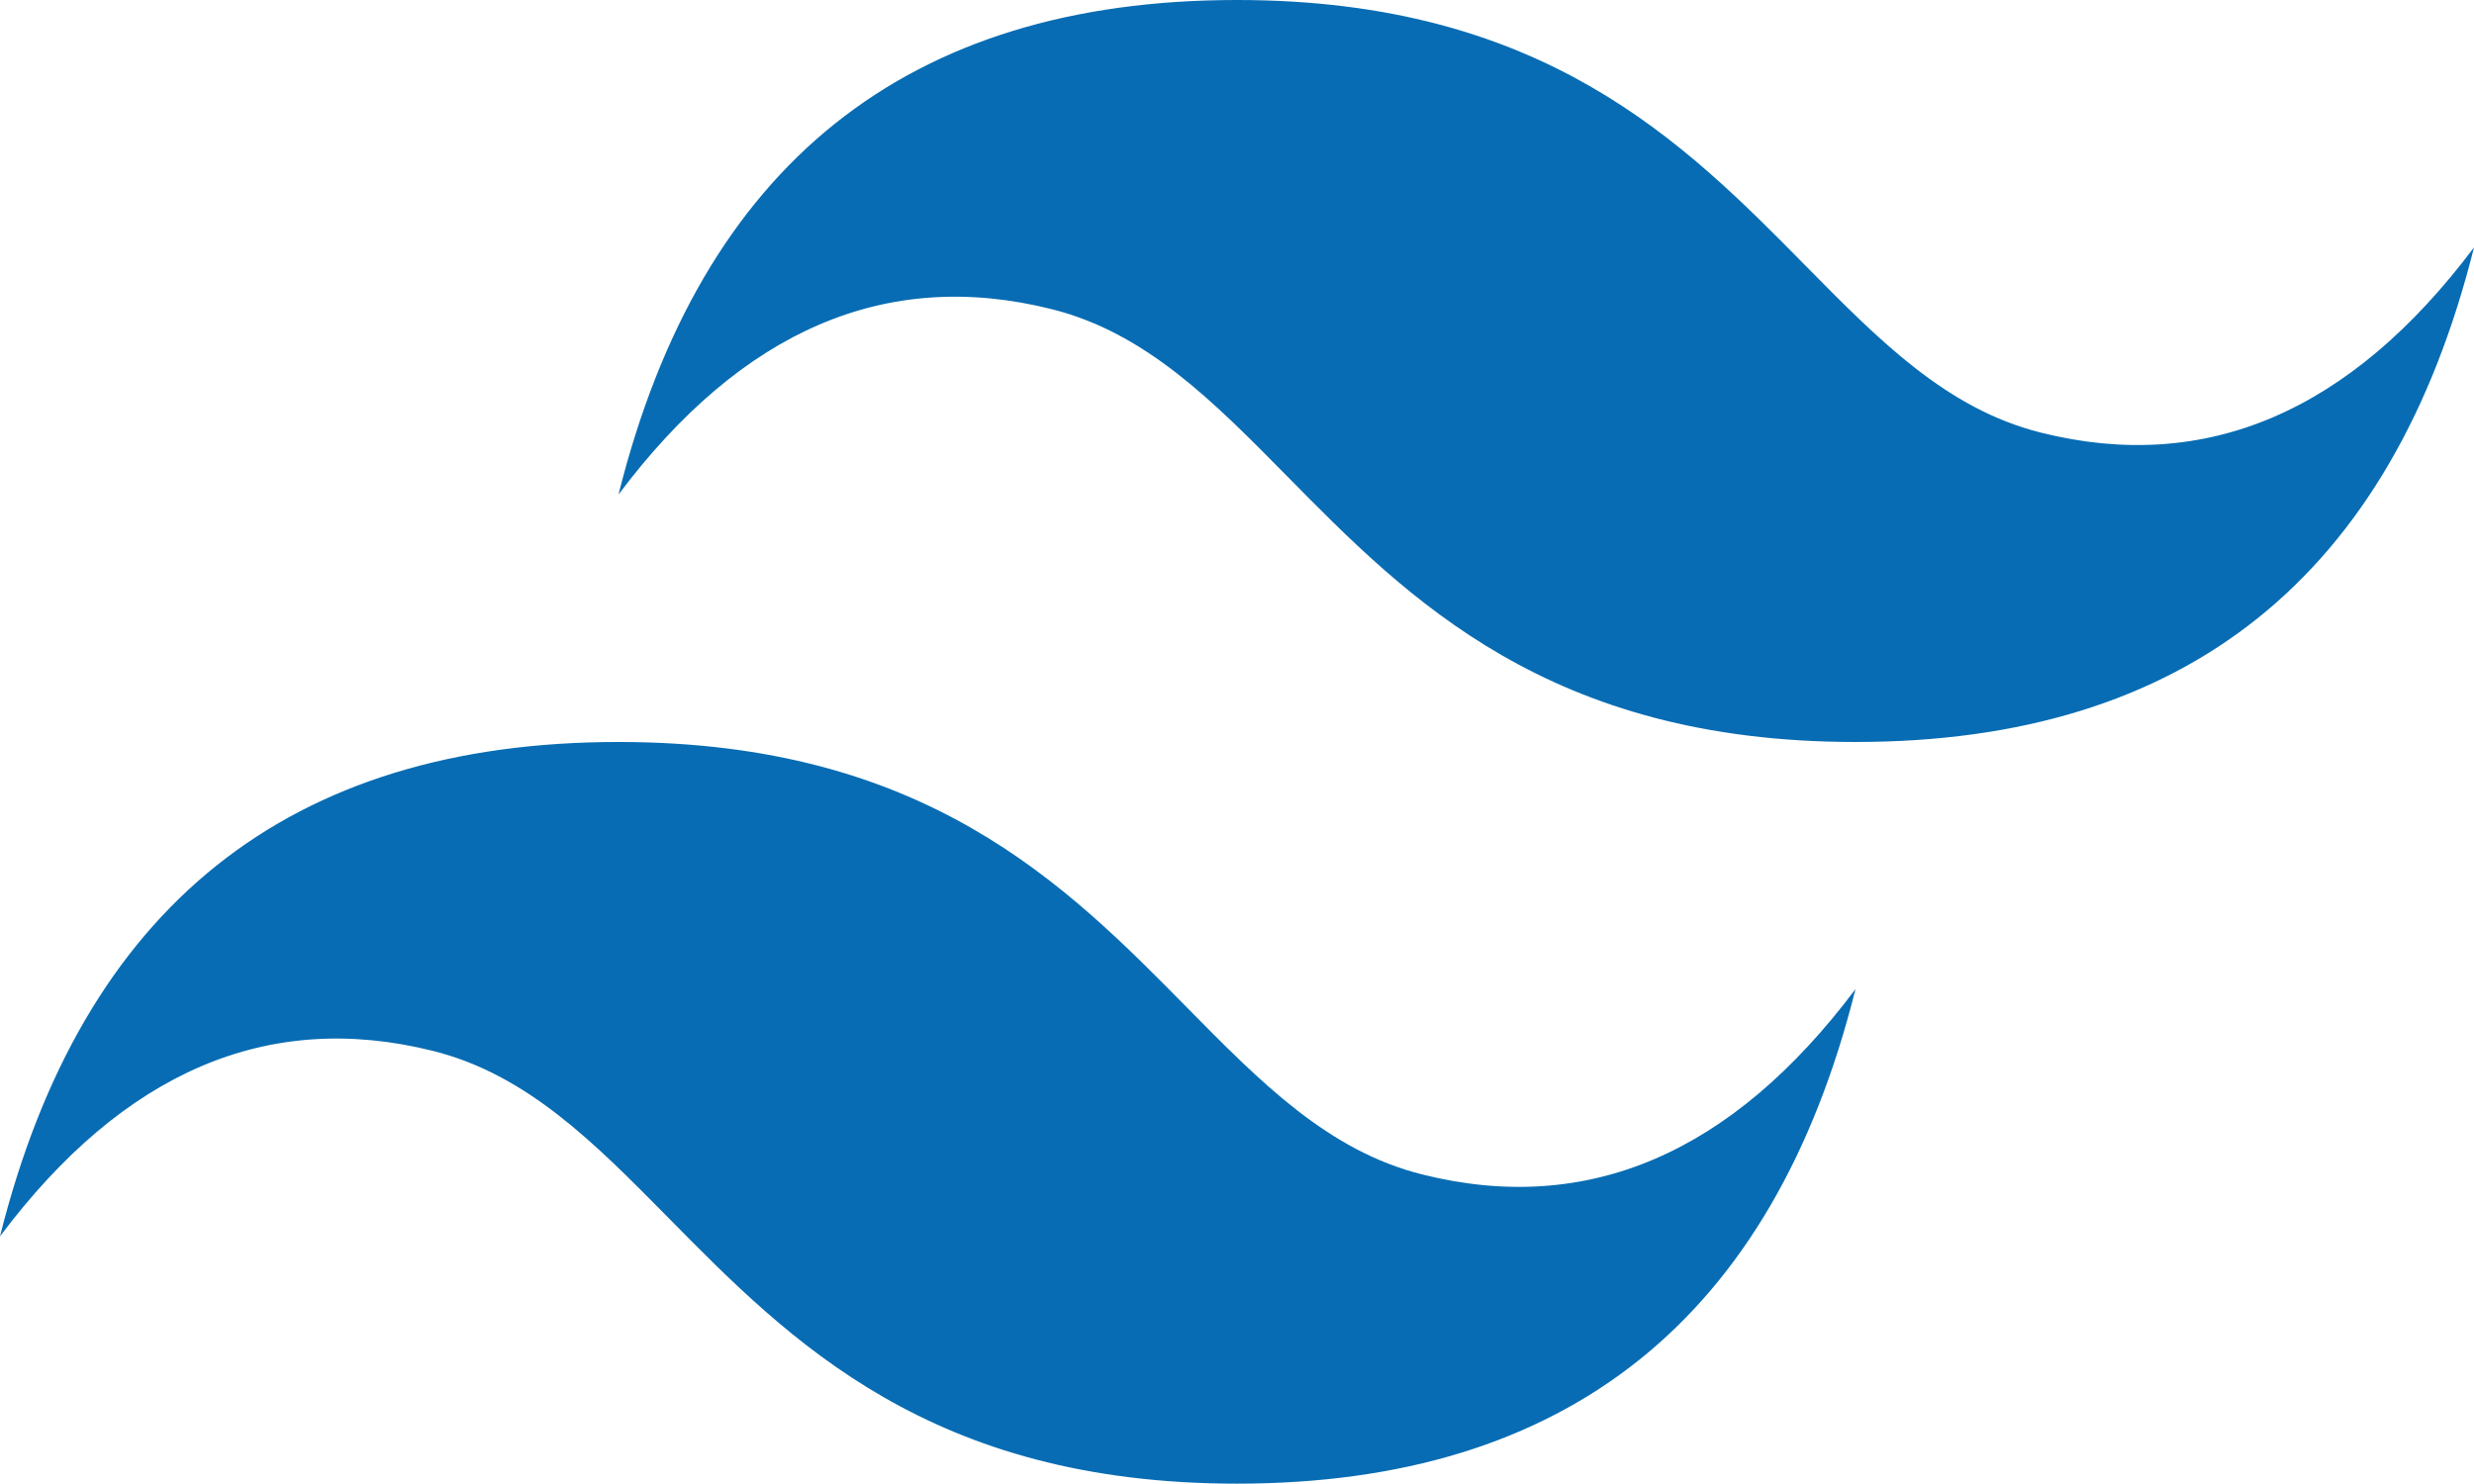<svg xmlns="http://www.w3.org/2000/svg" width="61.568" height="36.931" viewBox="0 0 61.568 36.931">
  <path id="tailwind-css-2" d="M30.934.13Q18.62.13,15.542,12.44,20.16,6.284,26.316,7.824c2.342.585,4.016,2.284,5.869,4.164C35.2,15.05,38.7,18.6,46.326,18.6q12.313,0,15.392-12.311Q57.1,12.44,50.943,10.9c-2.341-.585-4.015-2.284-5.868-4.164C42.057,3.675,38.564.13,30.934.13ZM15.542,18.6Q3.229,18.6.15,30.906q4.617-6.155,10.775-4.616c2.341.586,4.015,2.284,5.868,4.164,3.018,3.063,6.512,6.608,14.141,6.608q12.314,0,15.392-12.311-4.618,6.155-10.775,4.616c-2.342-.584-4.016-2.284-5.869-4.164C26.665,22.14,23.172,18.6,15.542,18.6Z" transform="translate(-0.15 -0.13)" fill="#076cb3"/>
</svg>

